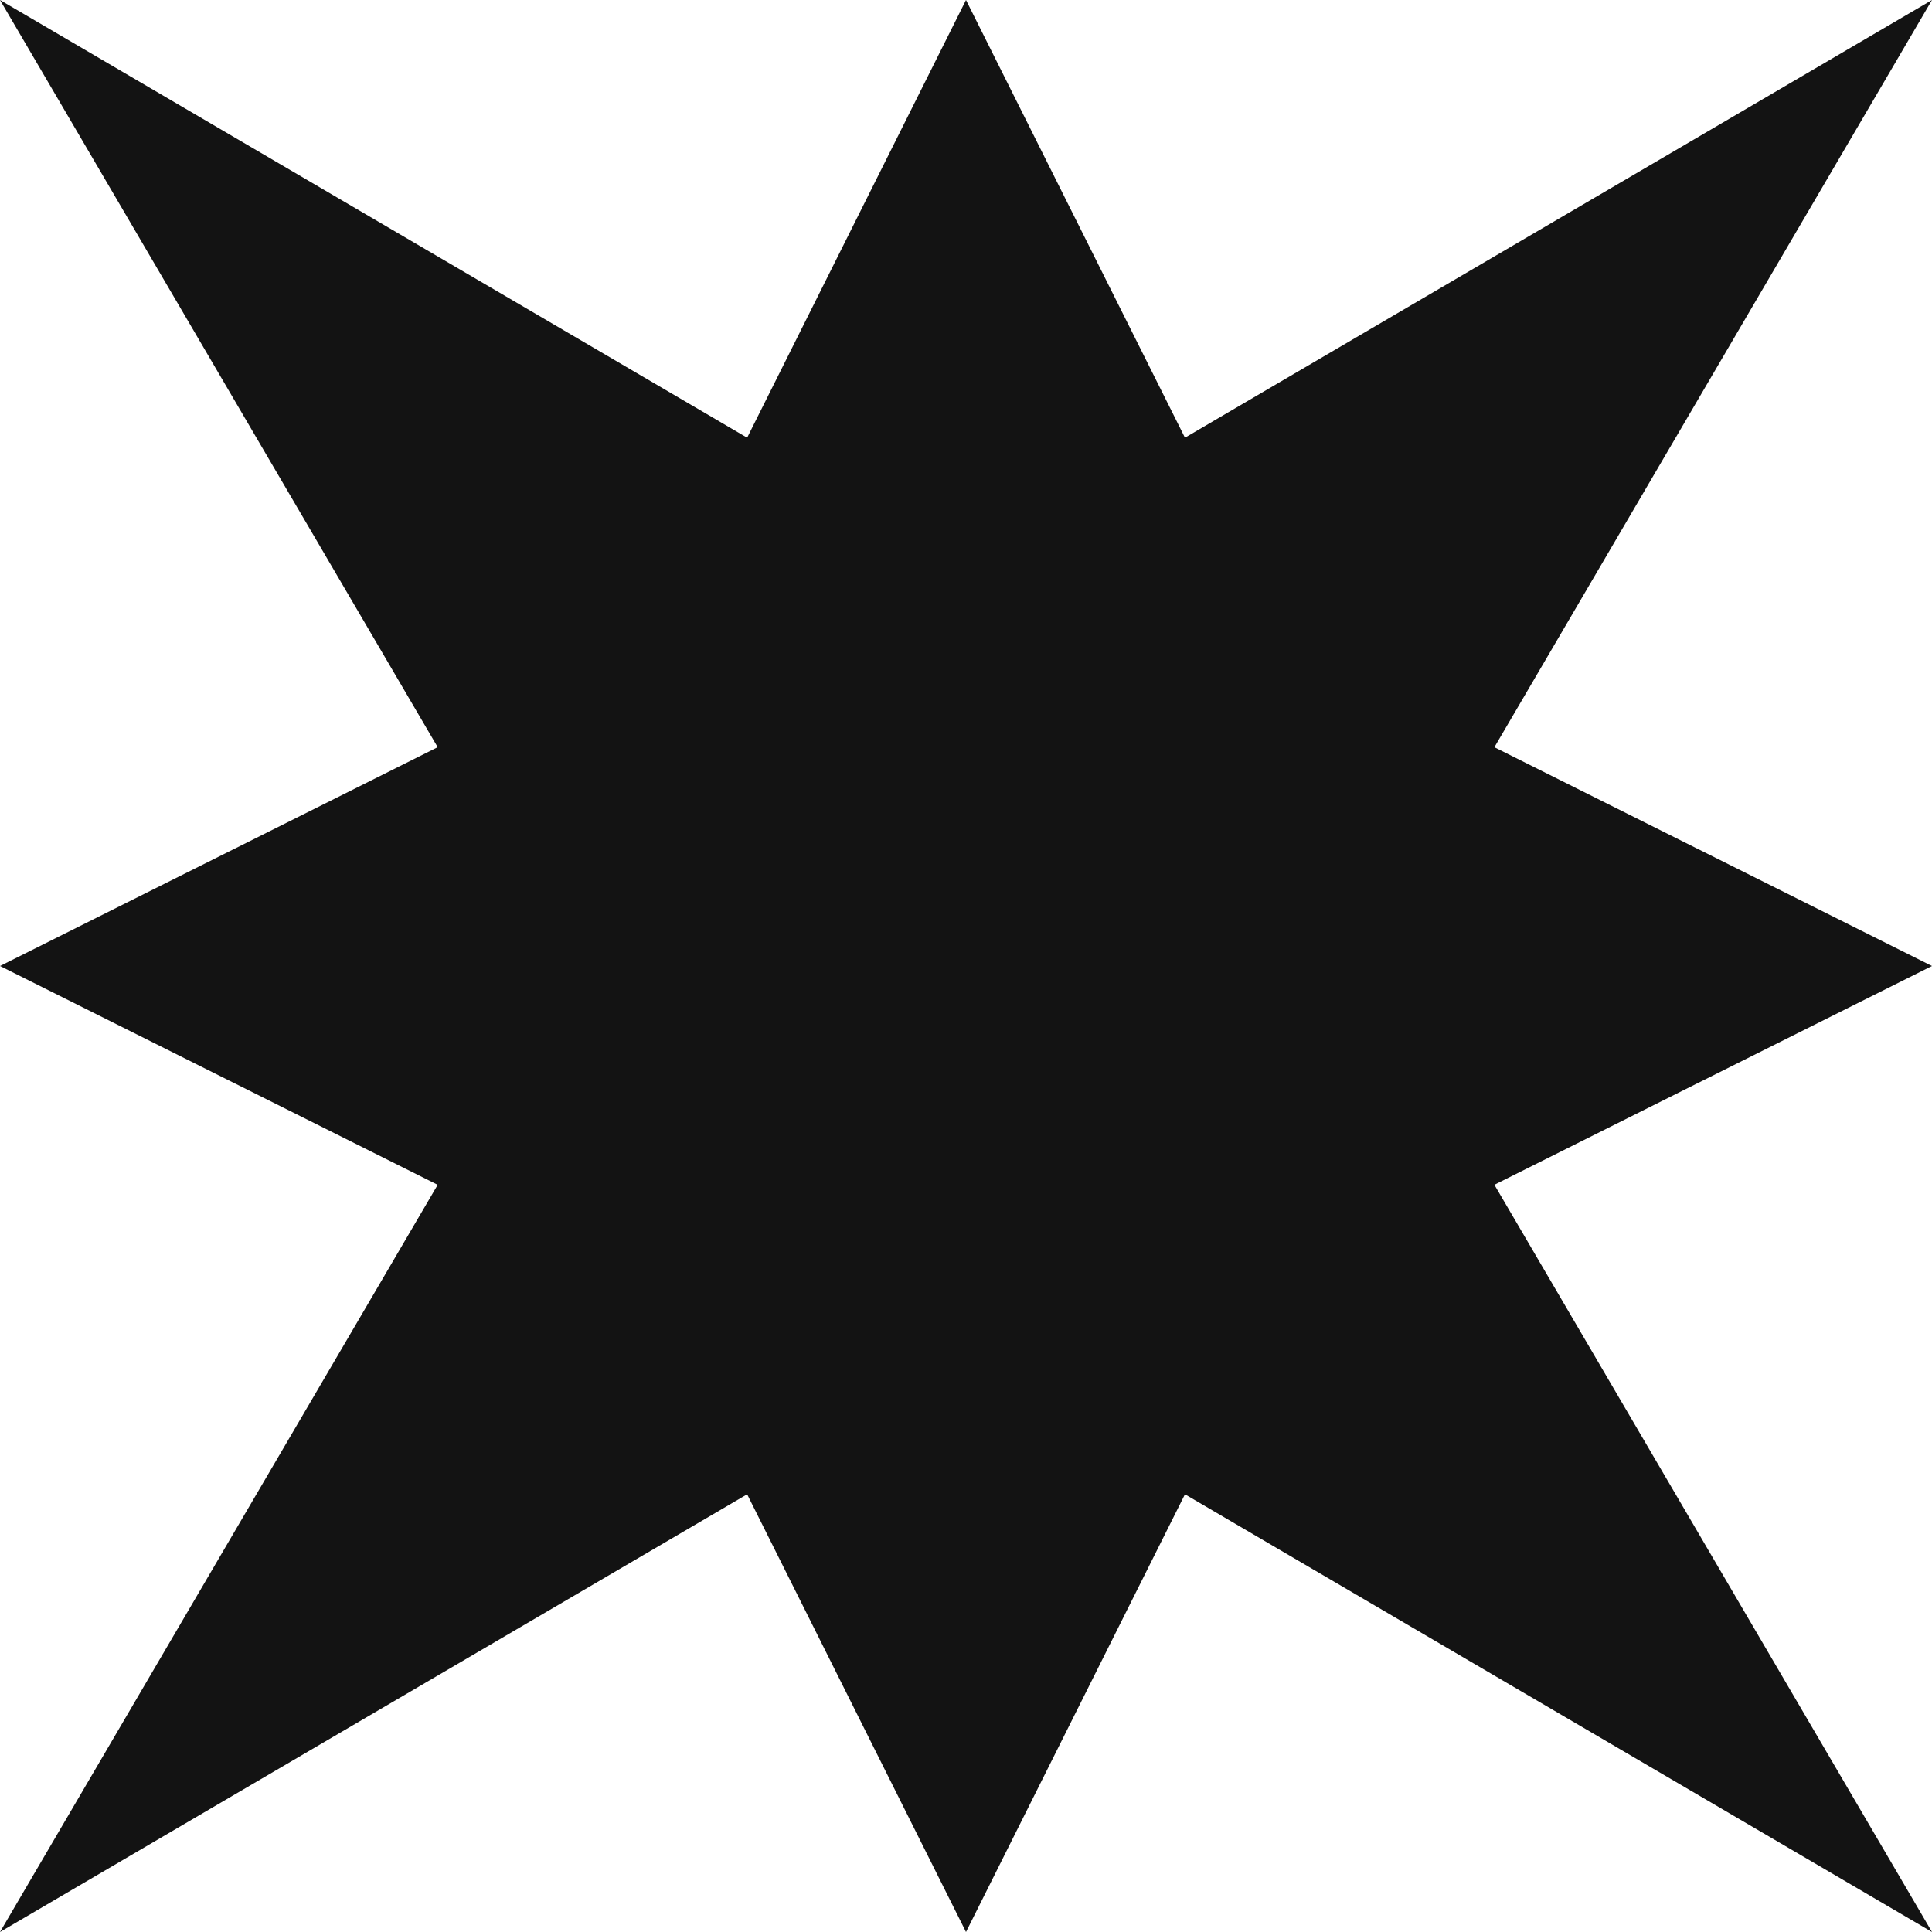 <?xml version="1.0" encoding="UTF-8"?>
<svg width="20px" height="20px" viewBox="0 0 20 20" version="1.1" xmlns="http://www.w3.org/2000/svg" xmlns:xlink="http://www.w3.org/1999/xlink">
    <!-- Generator: Sketch 63.1 (92452) - https://sketch.com -->
    <title>Fill 21</title>
    <desc>Created with Sketch.</desc>
    <g id="HOME" stroke="none" stroke-width="1" fill="none" fill-rule="evenodd">
        <g id="HOME-WHITE" transform="translate(-461, -1178)" fill="#131313">
            <g id="Group-30" transform="translate(210, 1178)">
                <polygon id="Fill-21" points="263.267 4.531 263.266 4.53 261 0 258.735 4.53 258.734 4.531 251 0 255.531 7.735 251 10 255.531 12.265 255.531 12.265 251 20 258.734 15.469 258.735 15.47 261 20 263.266 15.47 263.267 15.469 271 20 266.47 12.265 266.469 12.265 271 10 266.469 7.735 266.47 7.735 271 0"></polygon>
            </g>
        </g>
    </g>
</svg>